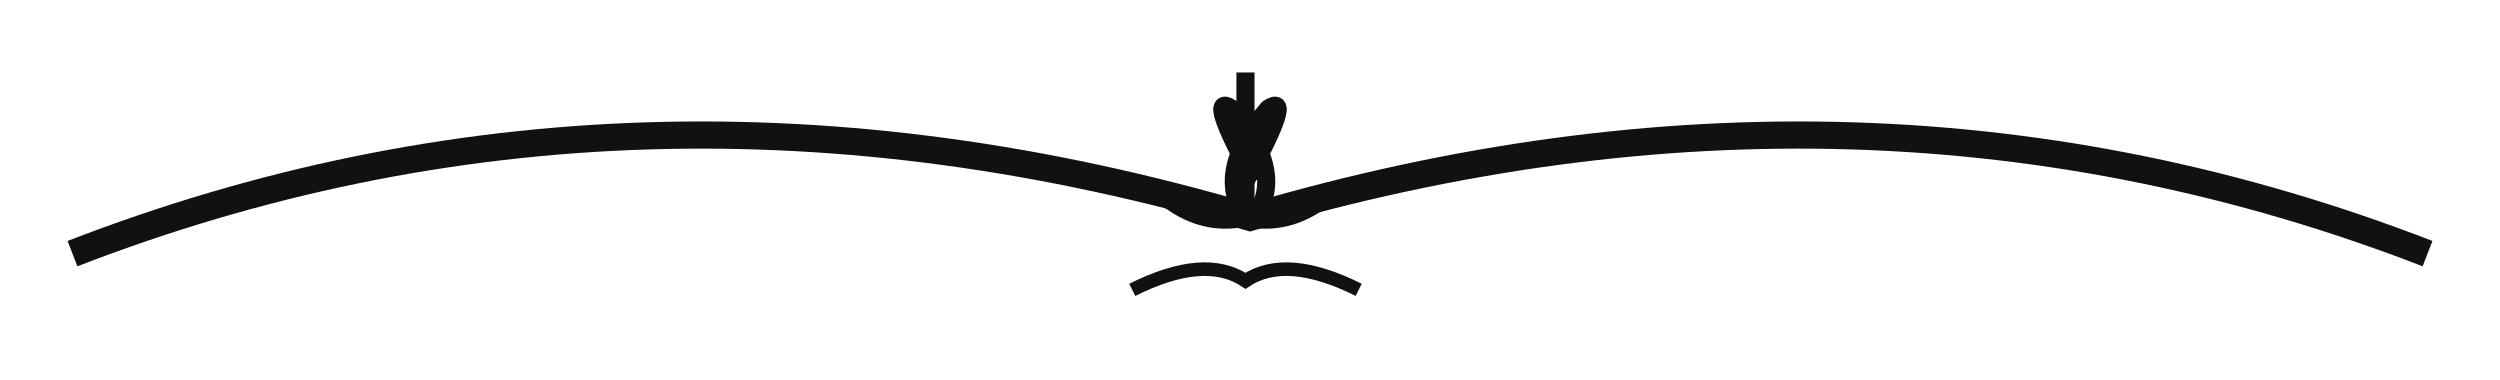<svg xmlns="http://www.w3.org/2000/svg" viewBox="0 0 276 42" width="276" height="42" fill="none">
  <path d="M8 28 Q70 4, 138 24 Q206 4, 268 28" stroke="#111" stroke-width="3" fill="none"/>
  <path d="M137.5 24 Q134 19, 140 12 Q143 10, 137.5 20" stroke="#111" stroke-width="2" fill="none"/>
  <path d="M138.5 24 Q142 19, 136 12 Q133 10, 138.5 20" stroke="#111" stroke-width="2" fill="none"/>
  <path d="M137.5 24 Q137.5 16, 137.5 8" stroke="#111" stroke-width="2" fill="none"/>
  <path d="M129 22 Q133 25, 137.5 24 Q142 25, 146 22" stroke="#111" stroke-width="2" fill="none"/>
  <path d="M125 32 Q133 28, 137.5 31 Q142 28, 150 32" stroke="#111" stroke-width="1.5" fill="none"/>
</svg>
